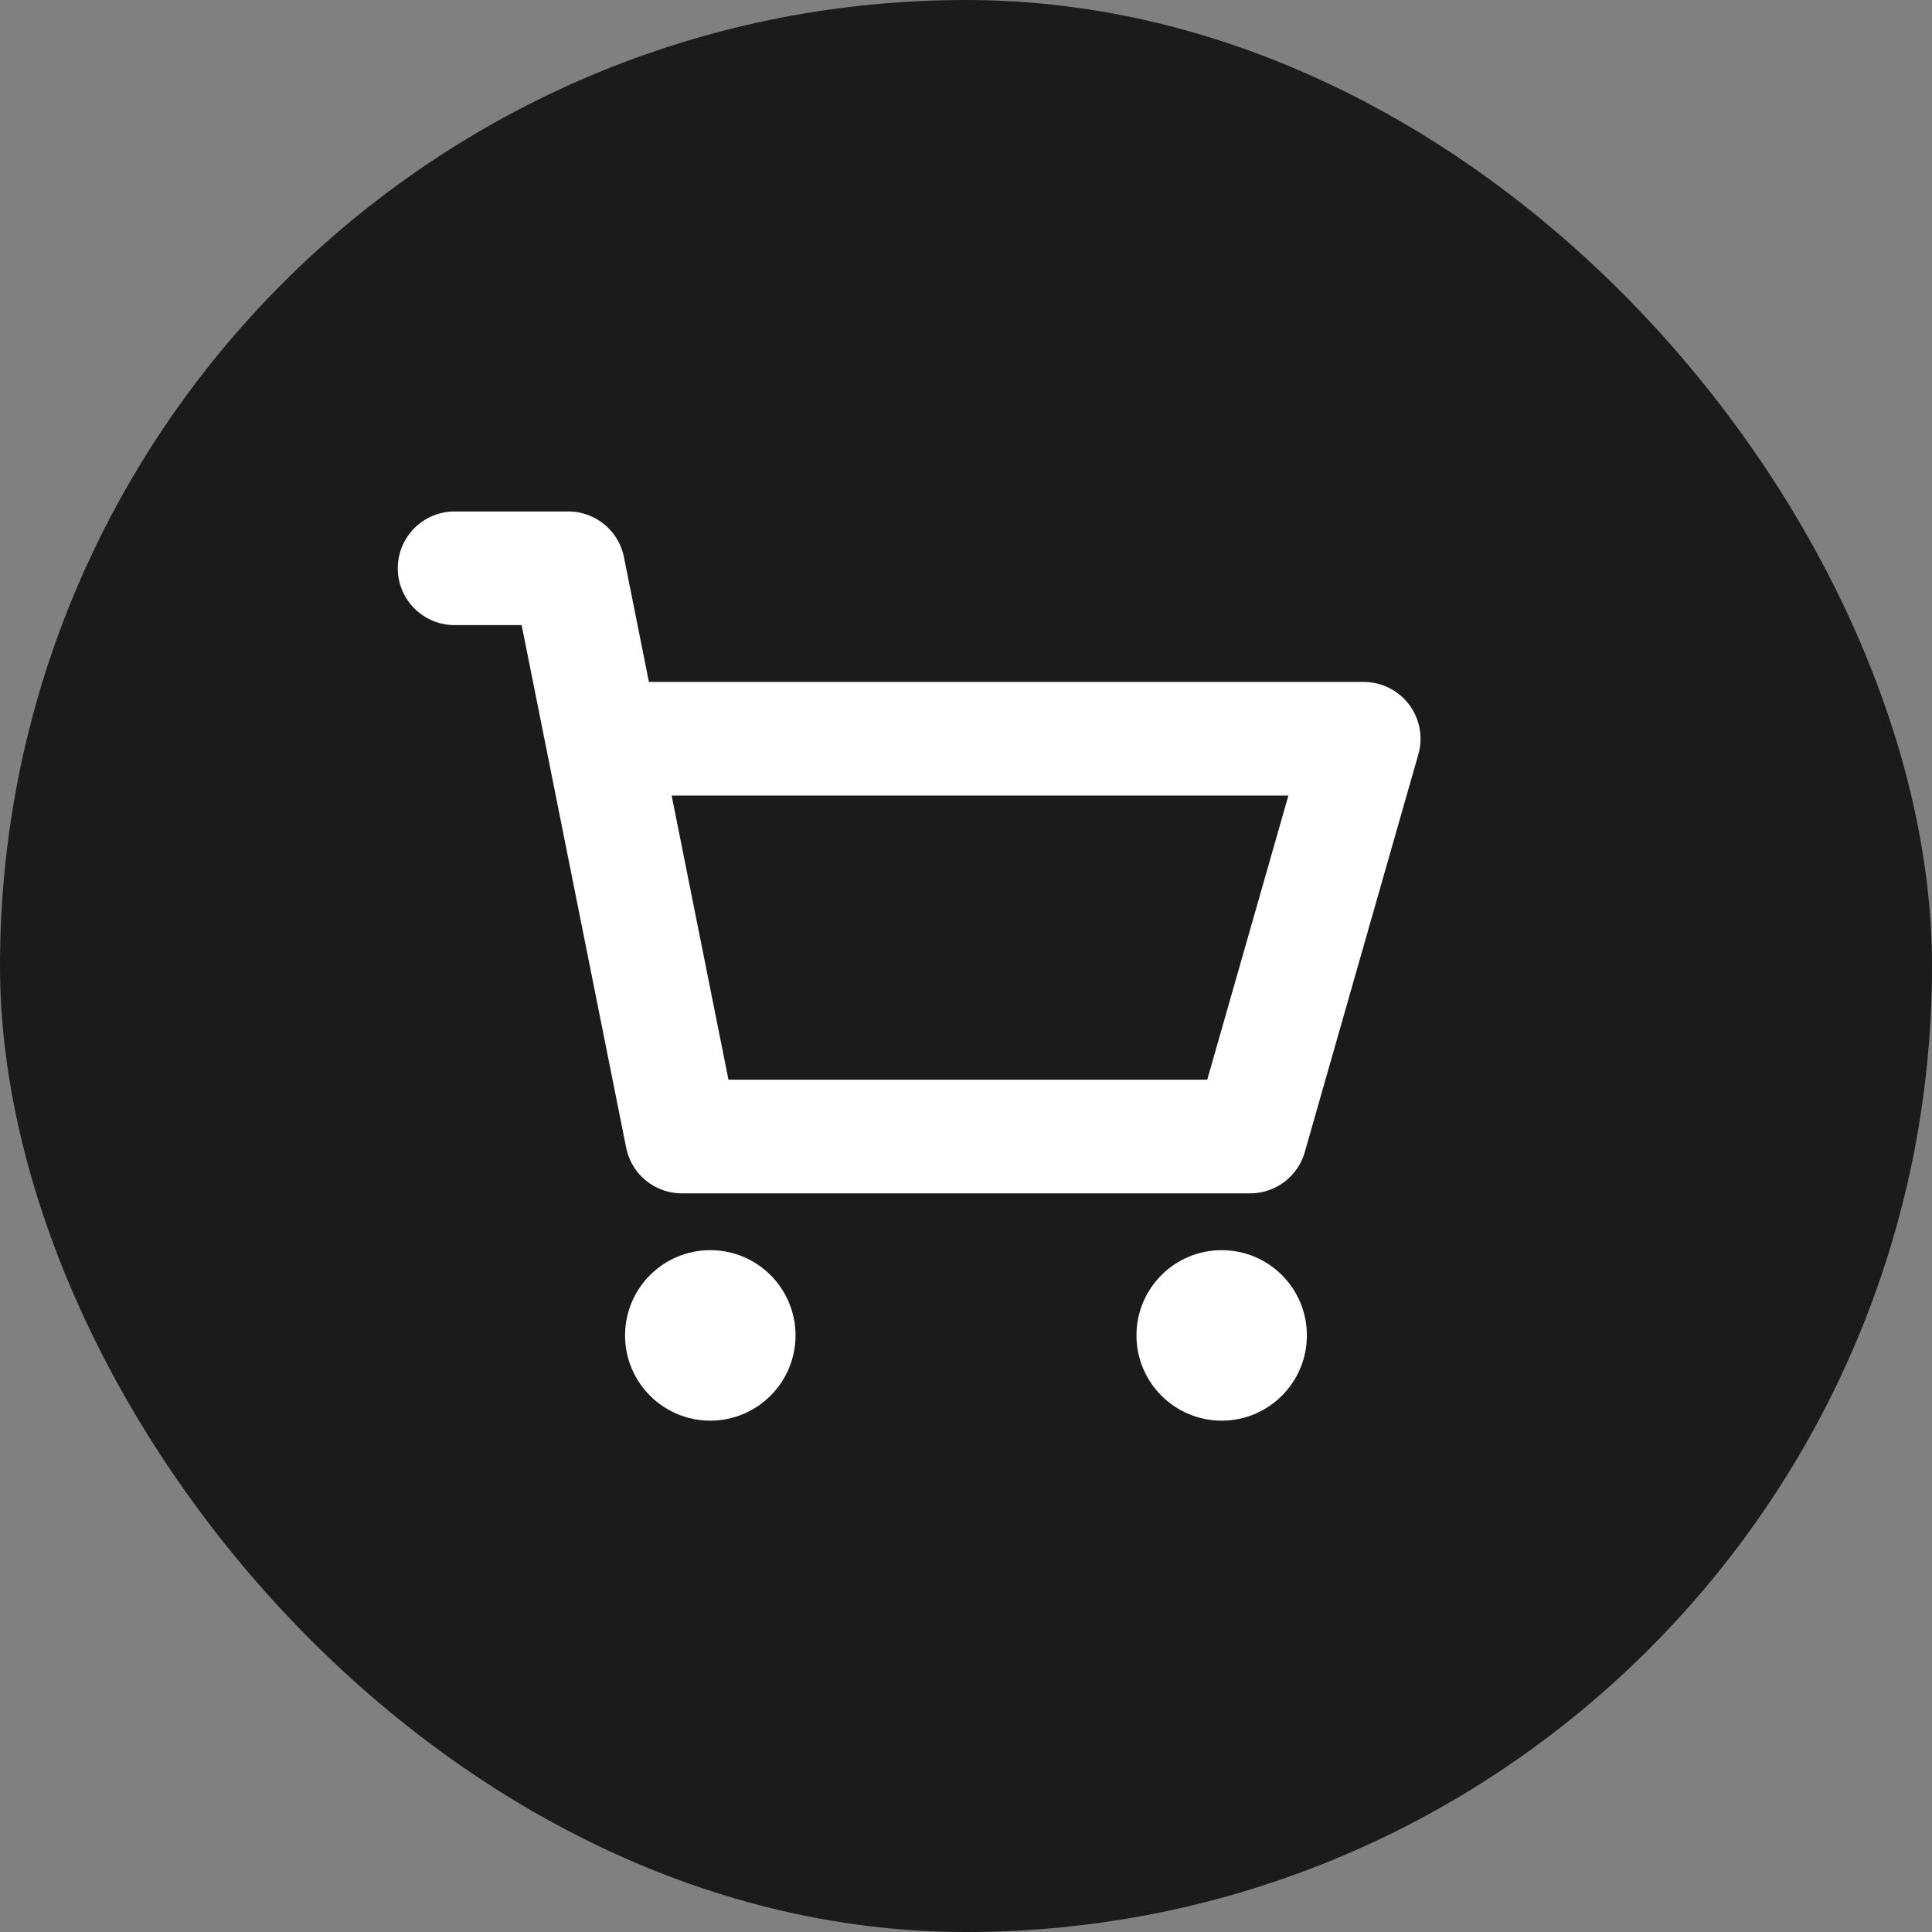 <?xml version="1.0" encoding="UTF-8"?> <svg xmlns="http://www.w3.org/2000/svg" width="34" height="34" viewBox="0 0 34 34" fill="none"><rect x="0" y="0" width="34" height="34" fill="#808080" stroke="none"/><rect width="34" height="34" rx="17" fill="#1B1B1B"></rect><path d="M12.5 25.001C13.328 25.001 14 24.329 14 23.501C14 22.672 13.328 22.001 12.5 22.001C11.671 22.001 11 22.672 11 23.501C11 24.329 11.671 25.001 12.5 25.001Z" fill="white"></path><path d="M21.5 25.001C22.328 25.001 22.999 24.329 22.999 23.501C22.999 22.672 22.328 22.001 21.5 22.001C20.671 22.001 20 22.672 20 23.501C20 24.329 20.671 25.001 21.5 25.001Z" fill="white"></path><path d="M8 10.001H10L10.6 13.001M10.6 13.001L12 20.001H22L23.999 13.001H10.6Z" stroke="white" stroke-width="2" stroke-linecap="round" stroke-linejoin="round"></path></svg> 